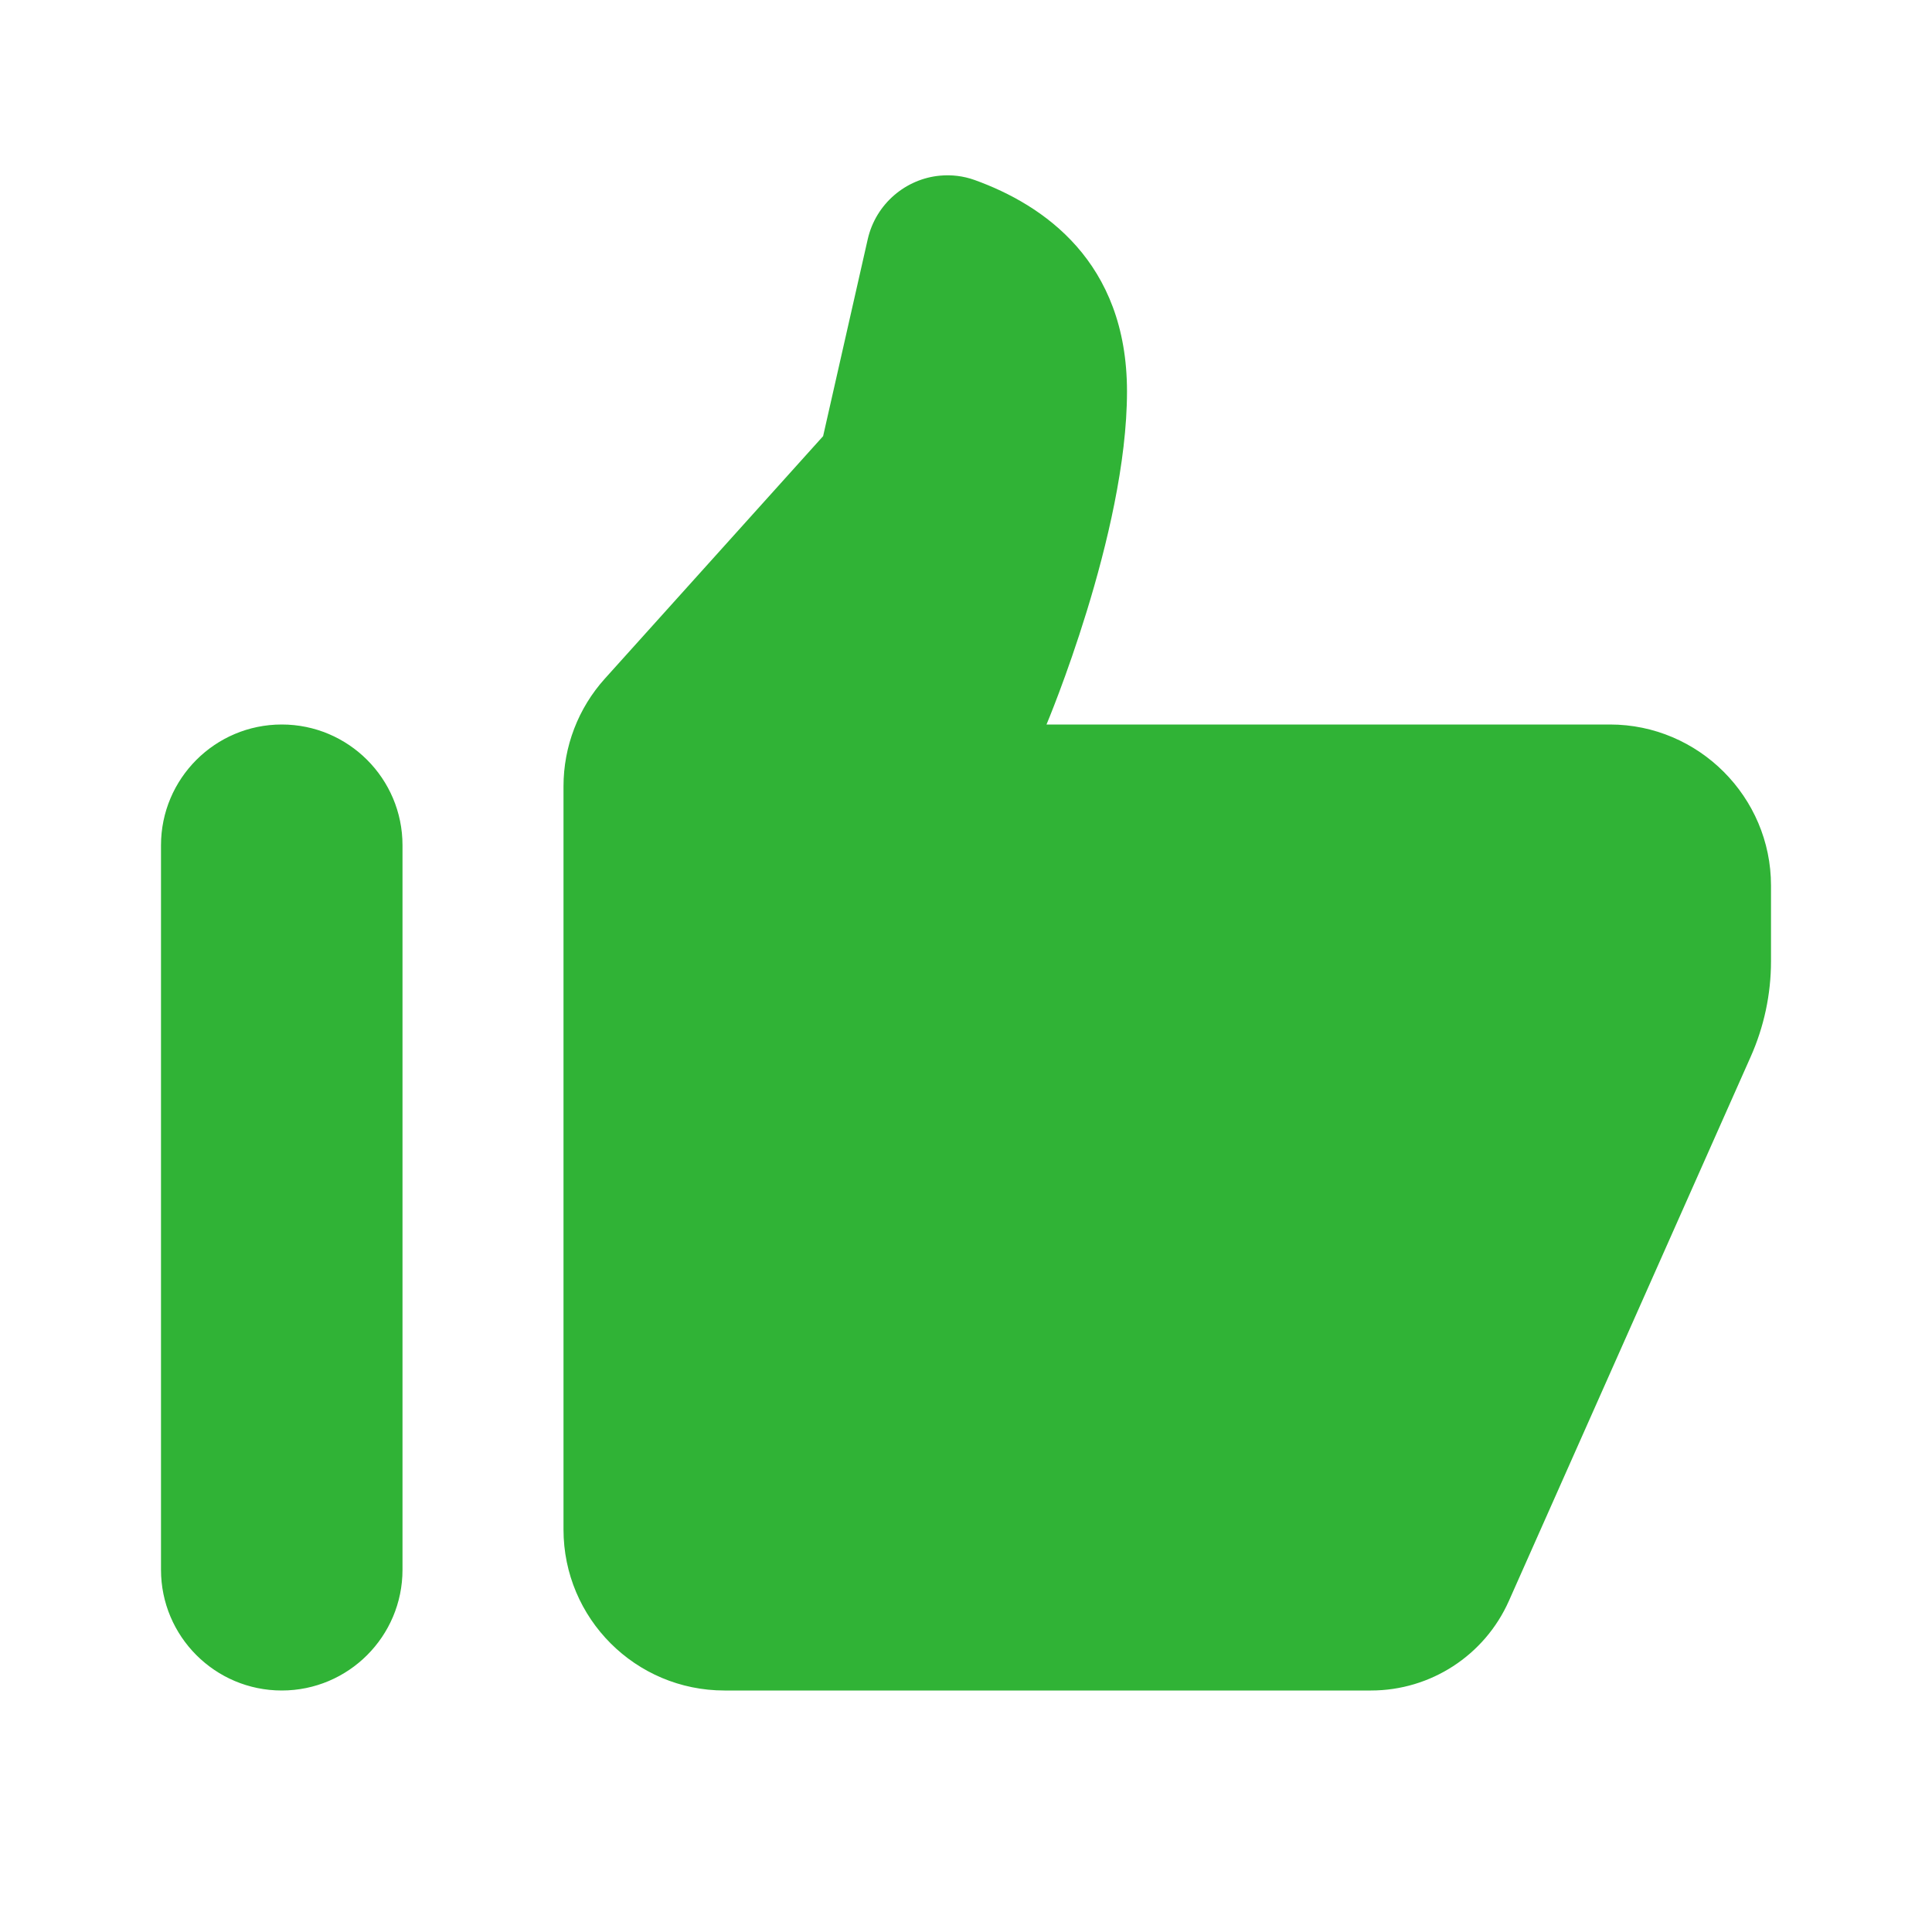<svg xmlns="http://www.w3.org/2000/svg" xmlns:xlink="http://www.w3.org/1999/xlink" viewBox="0 0 24 24" fill="#6050C2">
  <path d="M11.678 2.182C11.256 2.22 10.88 2.528 10.779 2.973L10.225 5.418L7.514 8.43C7.183 8.797 7 9.274 7 9.768L7 19C7 20.105 7.895 21 9 21L17.031 21C17.772 21 18.443 20.564 18.744 19.887L21.746 13.131C21.913 12.757 22 12.351 22 11.941L22 11C22 9.9 21.1 9 20 9L13 9C13 9 14 6.629 14 4.863C14 3.25 12.962 2.544 12.107 2.236C11.965 2.185 11.818 2.169 11.678 2.182 z M 3.5 9C2.672 9 2 9.672 2 10.5L2 19.5C2 20.328 2.672 21 3.5 21C4.328 21 5 20.328 5 19.5L5 10.5C5 9.672 4.328 9 3.5 9 z" fill="#30b336" />
</svg>